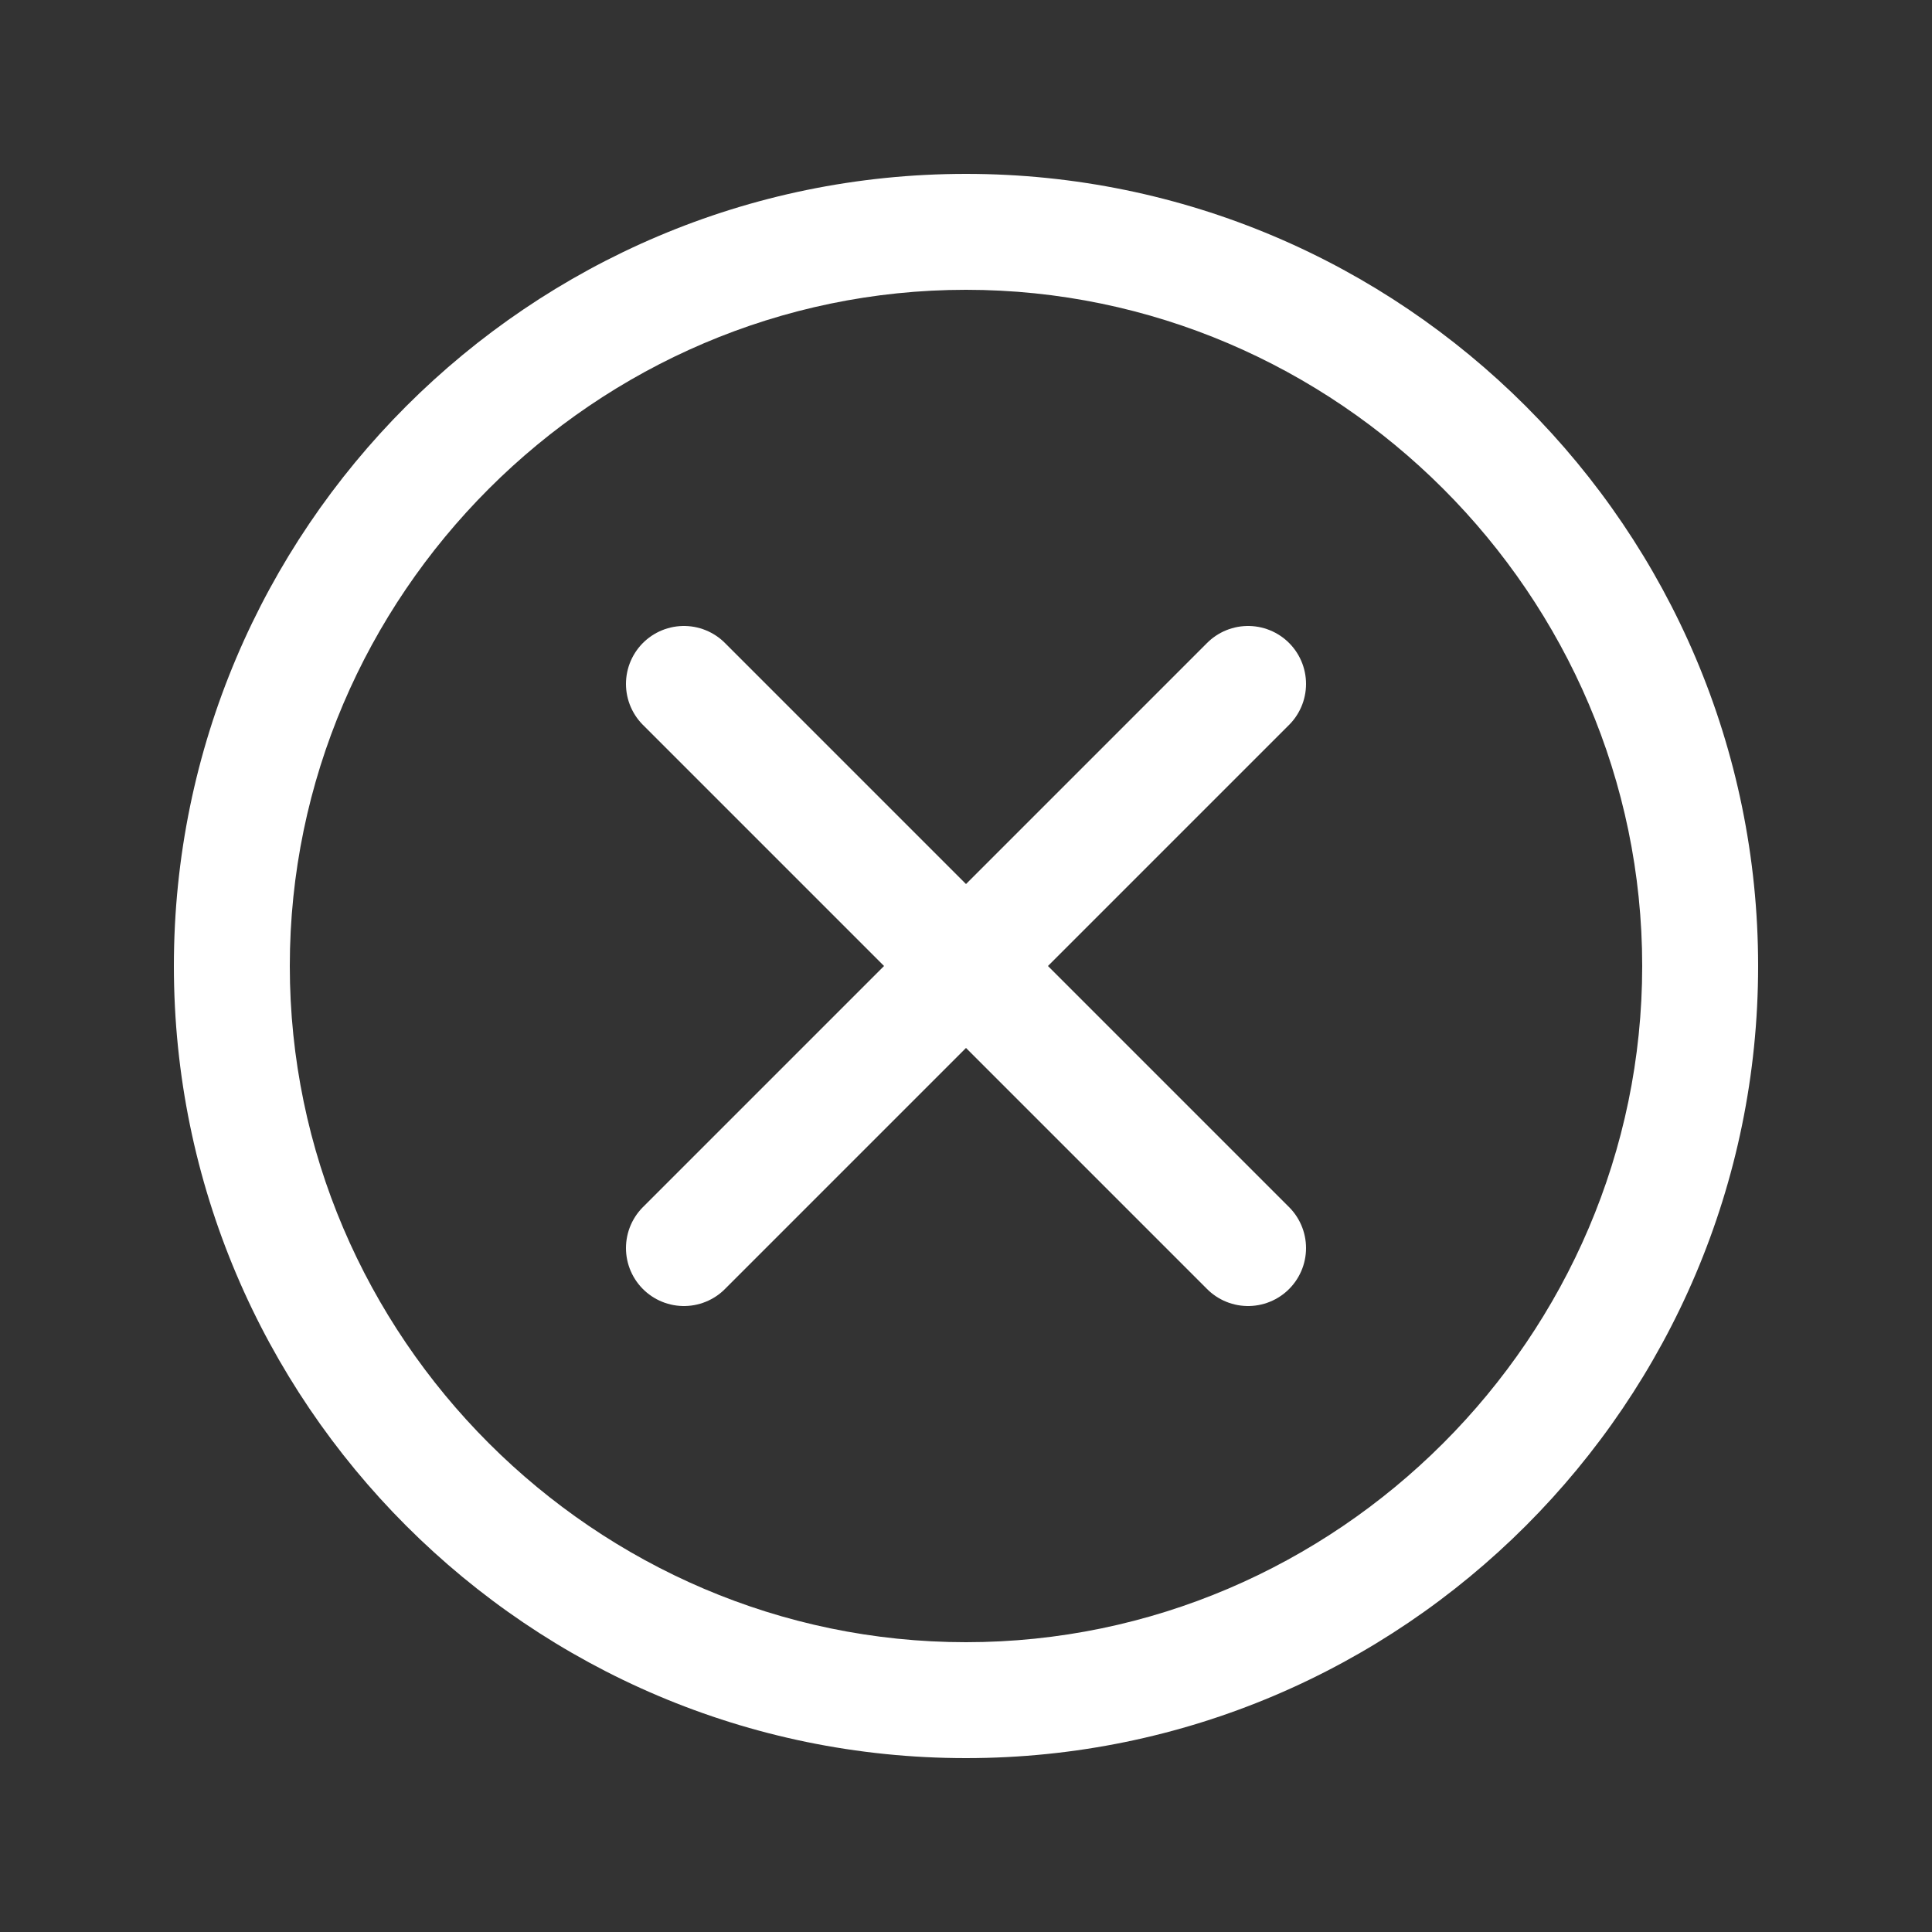 <?xml version="1.0" encoding="UTF-8"?> <!-- Generator: Adobe Illustrator 24.1.0, SVG Export Plug-In . SVG Version: 6.00 Build 0) --> <svg xmlns="http://www.w3.org/2000/svg" xmlns:xlink="http://www.w3.org/1999/xlink" id="Layer_1" x="0px" y="0px" viewBox="0 0 50 50" style="enable-background:new 0 0 50 50;" xml:space="preserve"><rect x="0" y="0" width="50" height="50" fill="#333333" stroke="none"/> <style type="text/css"> .st0{fill:#FFFFFF;} .st1{fill:none;stroke:#FFFFFF;stroke-width:3;stroke-linecap:round;stroke-linejoin:round;stroke-miterlimit:10;} </style> <g> <path class="st0" d="M25,7.5c9.6,0,17.5,7.9,17.5,17.5S34.6,42.5,25,42.5S7.5,34.6,7.5,25S15.4,7.5,25,7.5 M25,4.5 C13.7,4.5,4.5,13.7,4.5,25S13.7,45.5,25,45.5S45.5,36.3,45.5,25S36.3,4.5,25,4.5L25,4.5z"></path> </g> <g> <line class="st1" x1="32.3" y1="17.7" x2="17.7" y2="32.3"></line> </g> <g> <line class="st1" x1="32.3" y1="32.3" x2="17.7" y2="17.7"></line> </g> </svg> 